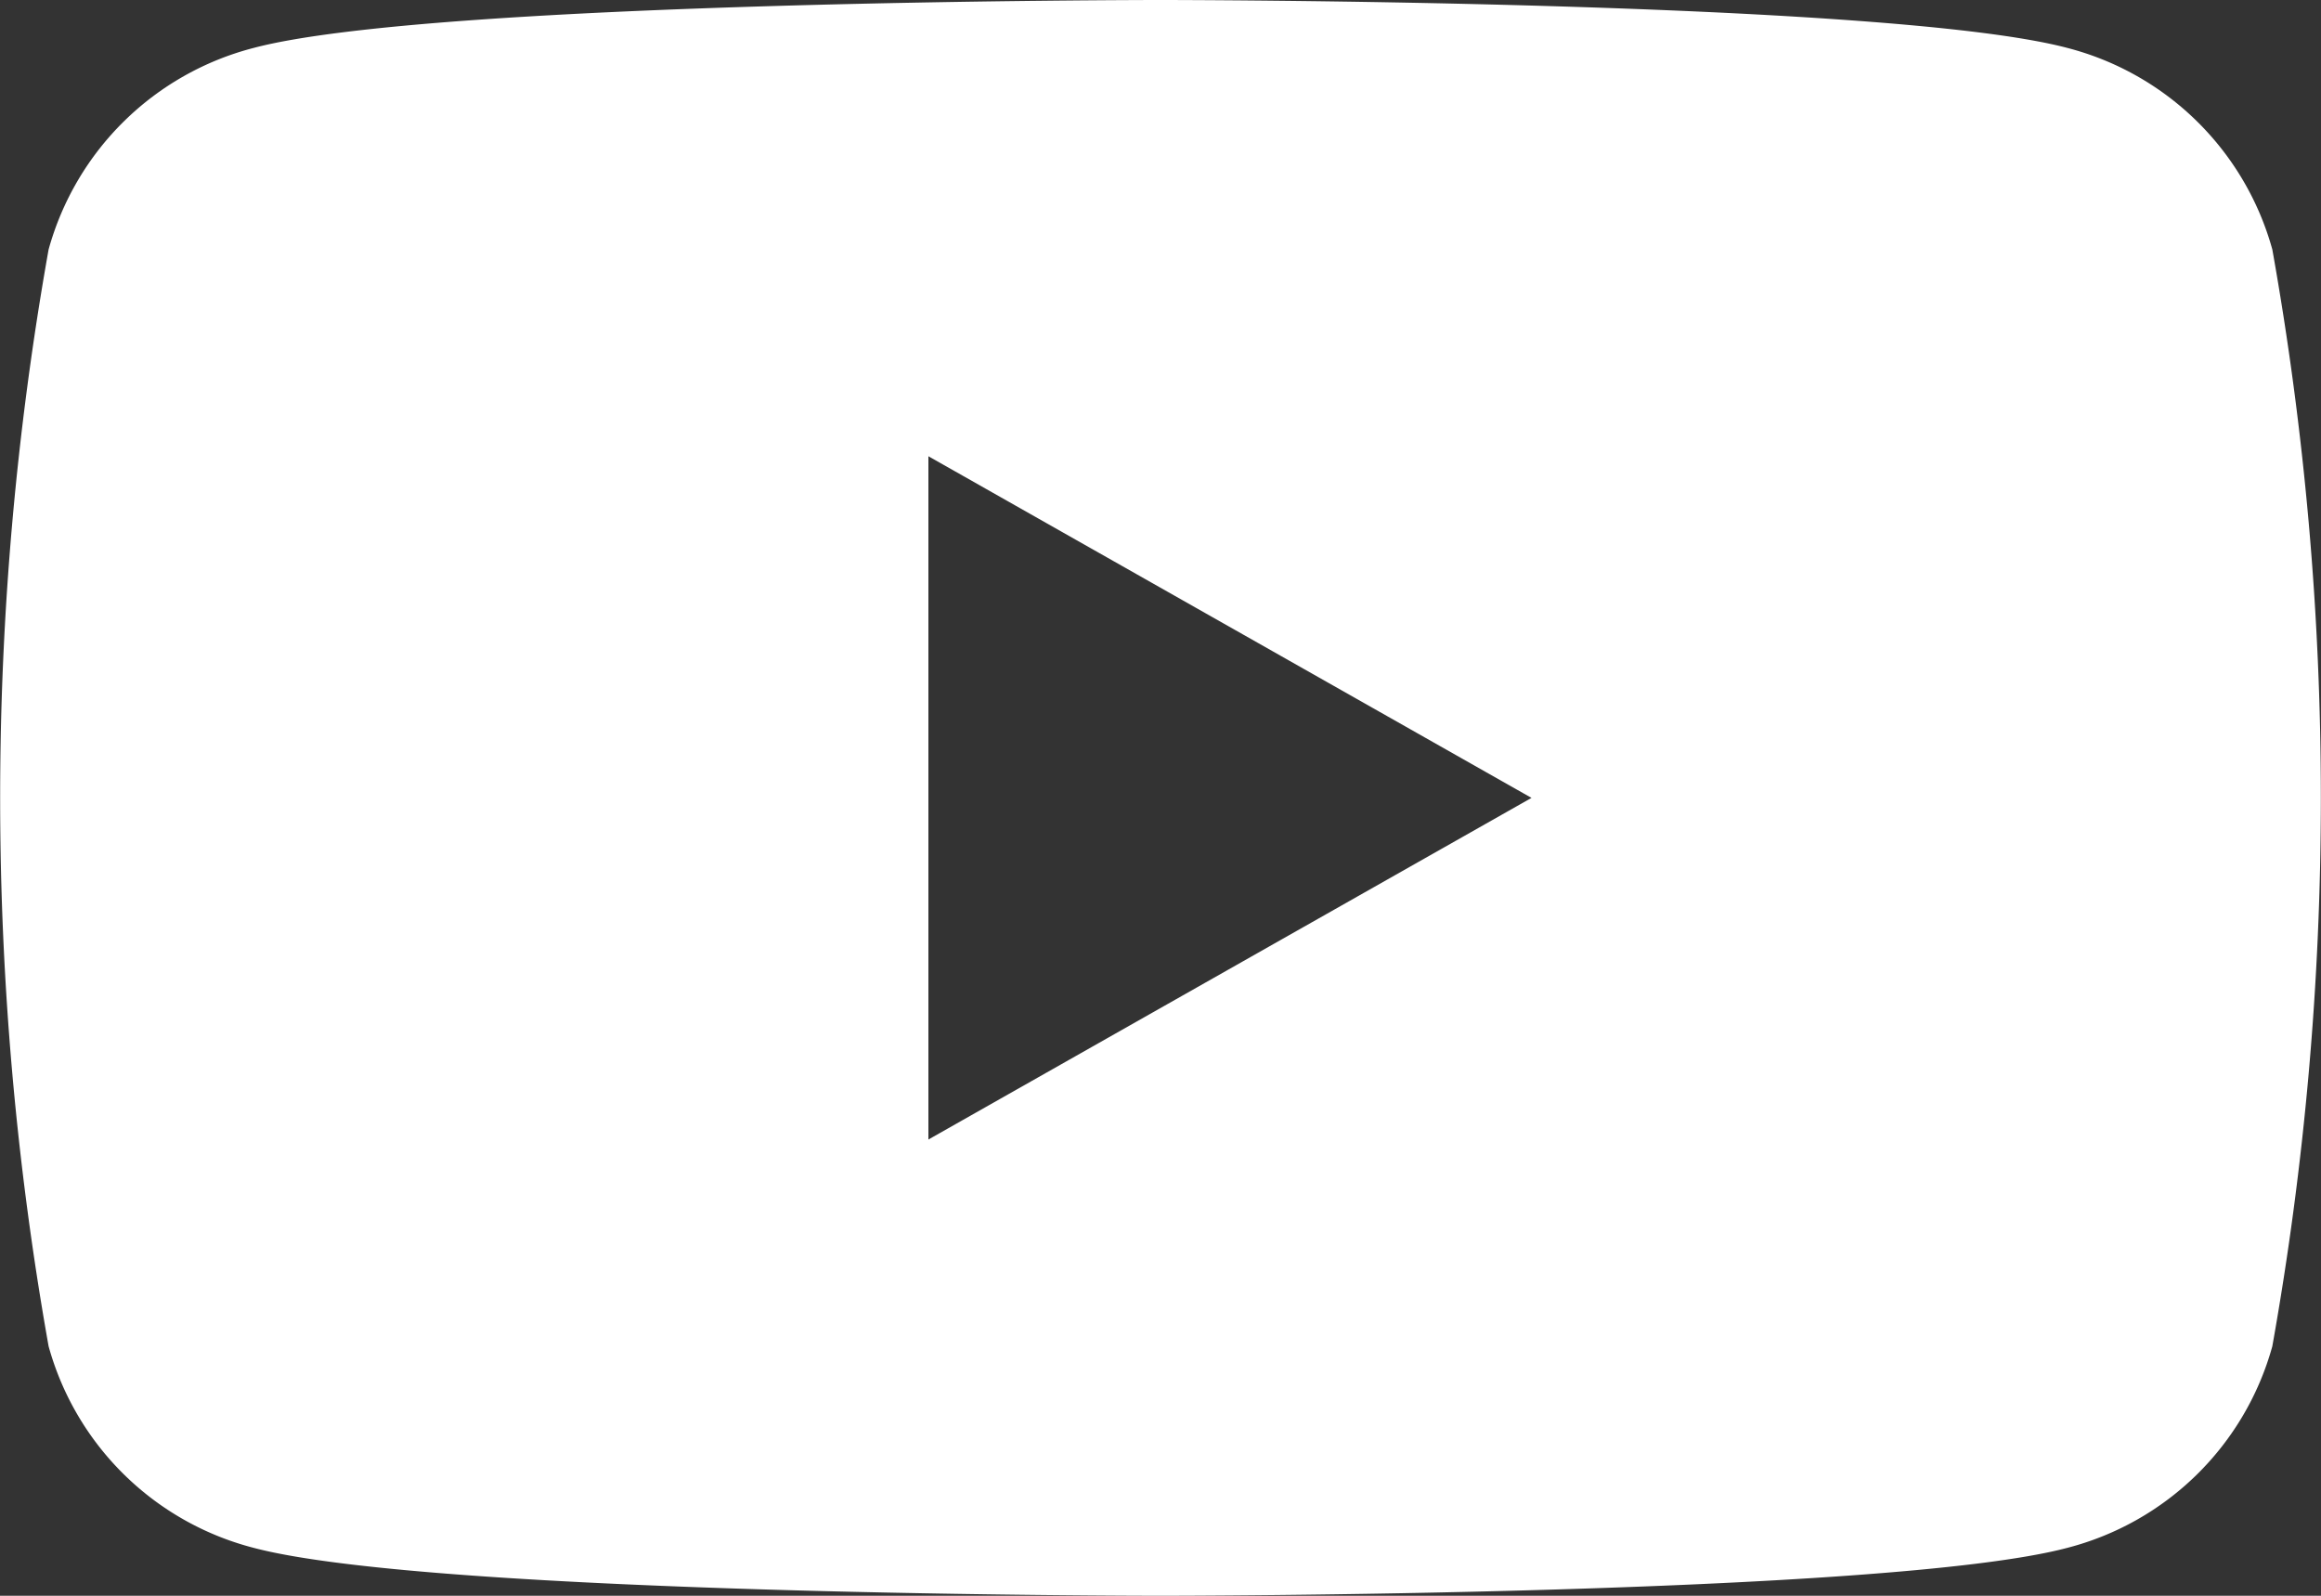 <svg xmlns="http://www.w3.org/2000/svg" width="32" height="22" viewBox="0 0 32 22">
  <rect x="0" y="0" width="32" height="22" fill="#333333" stroke="none"/>
  <defs>
    <style>
      .cls-1 {
        fill: #fff;
        fill-rule: evenodd;
      }
    </style>
  </defs>
  <path id="シェイプ_16" data-name="シェイプ 16" class="cls-1" d="M573.329,1121.44a3.96,3.96,0,0,0-2.829-2.78C568,1118,558,1118,558,1118s-10.007,0-12.5.66a3.959,3.959,0,0,0-2.83,2.78,43.114,43.114,0,0,0,0,15.12,3.959,3.959,0,0,0,2.83,2.78c2.5,0.66,12.5.66,12.5,0.66s10.007,0,12.5-.66a3.96,3.96,0,0,0,2.829-2.78A43.05,43.05,0,0,0,573.329,1121.44ZM554.8,1133.71v-9.42l8.315,4.71Z" transform="translate(-542 -1118)"/>
</svg>

